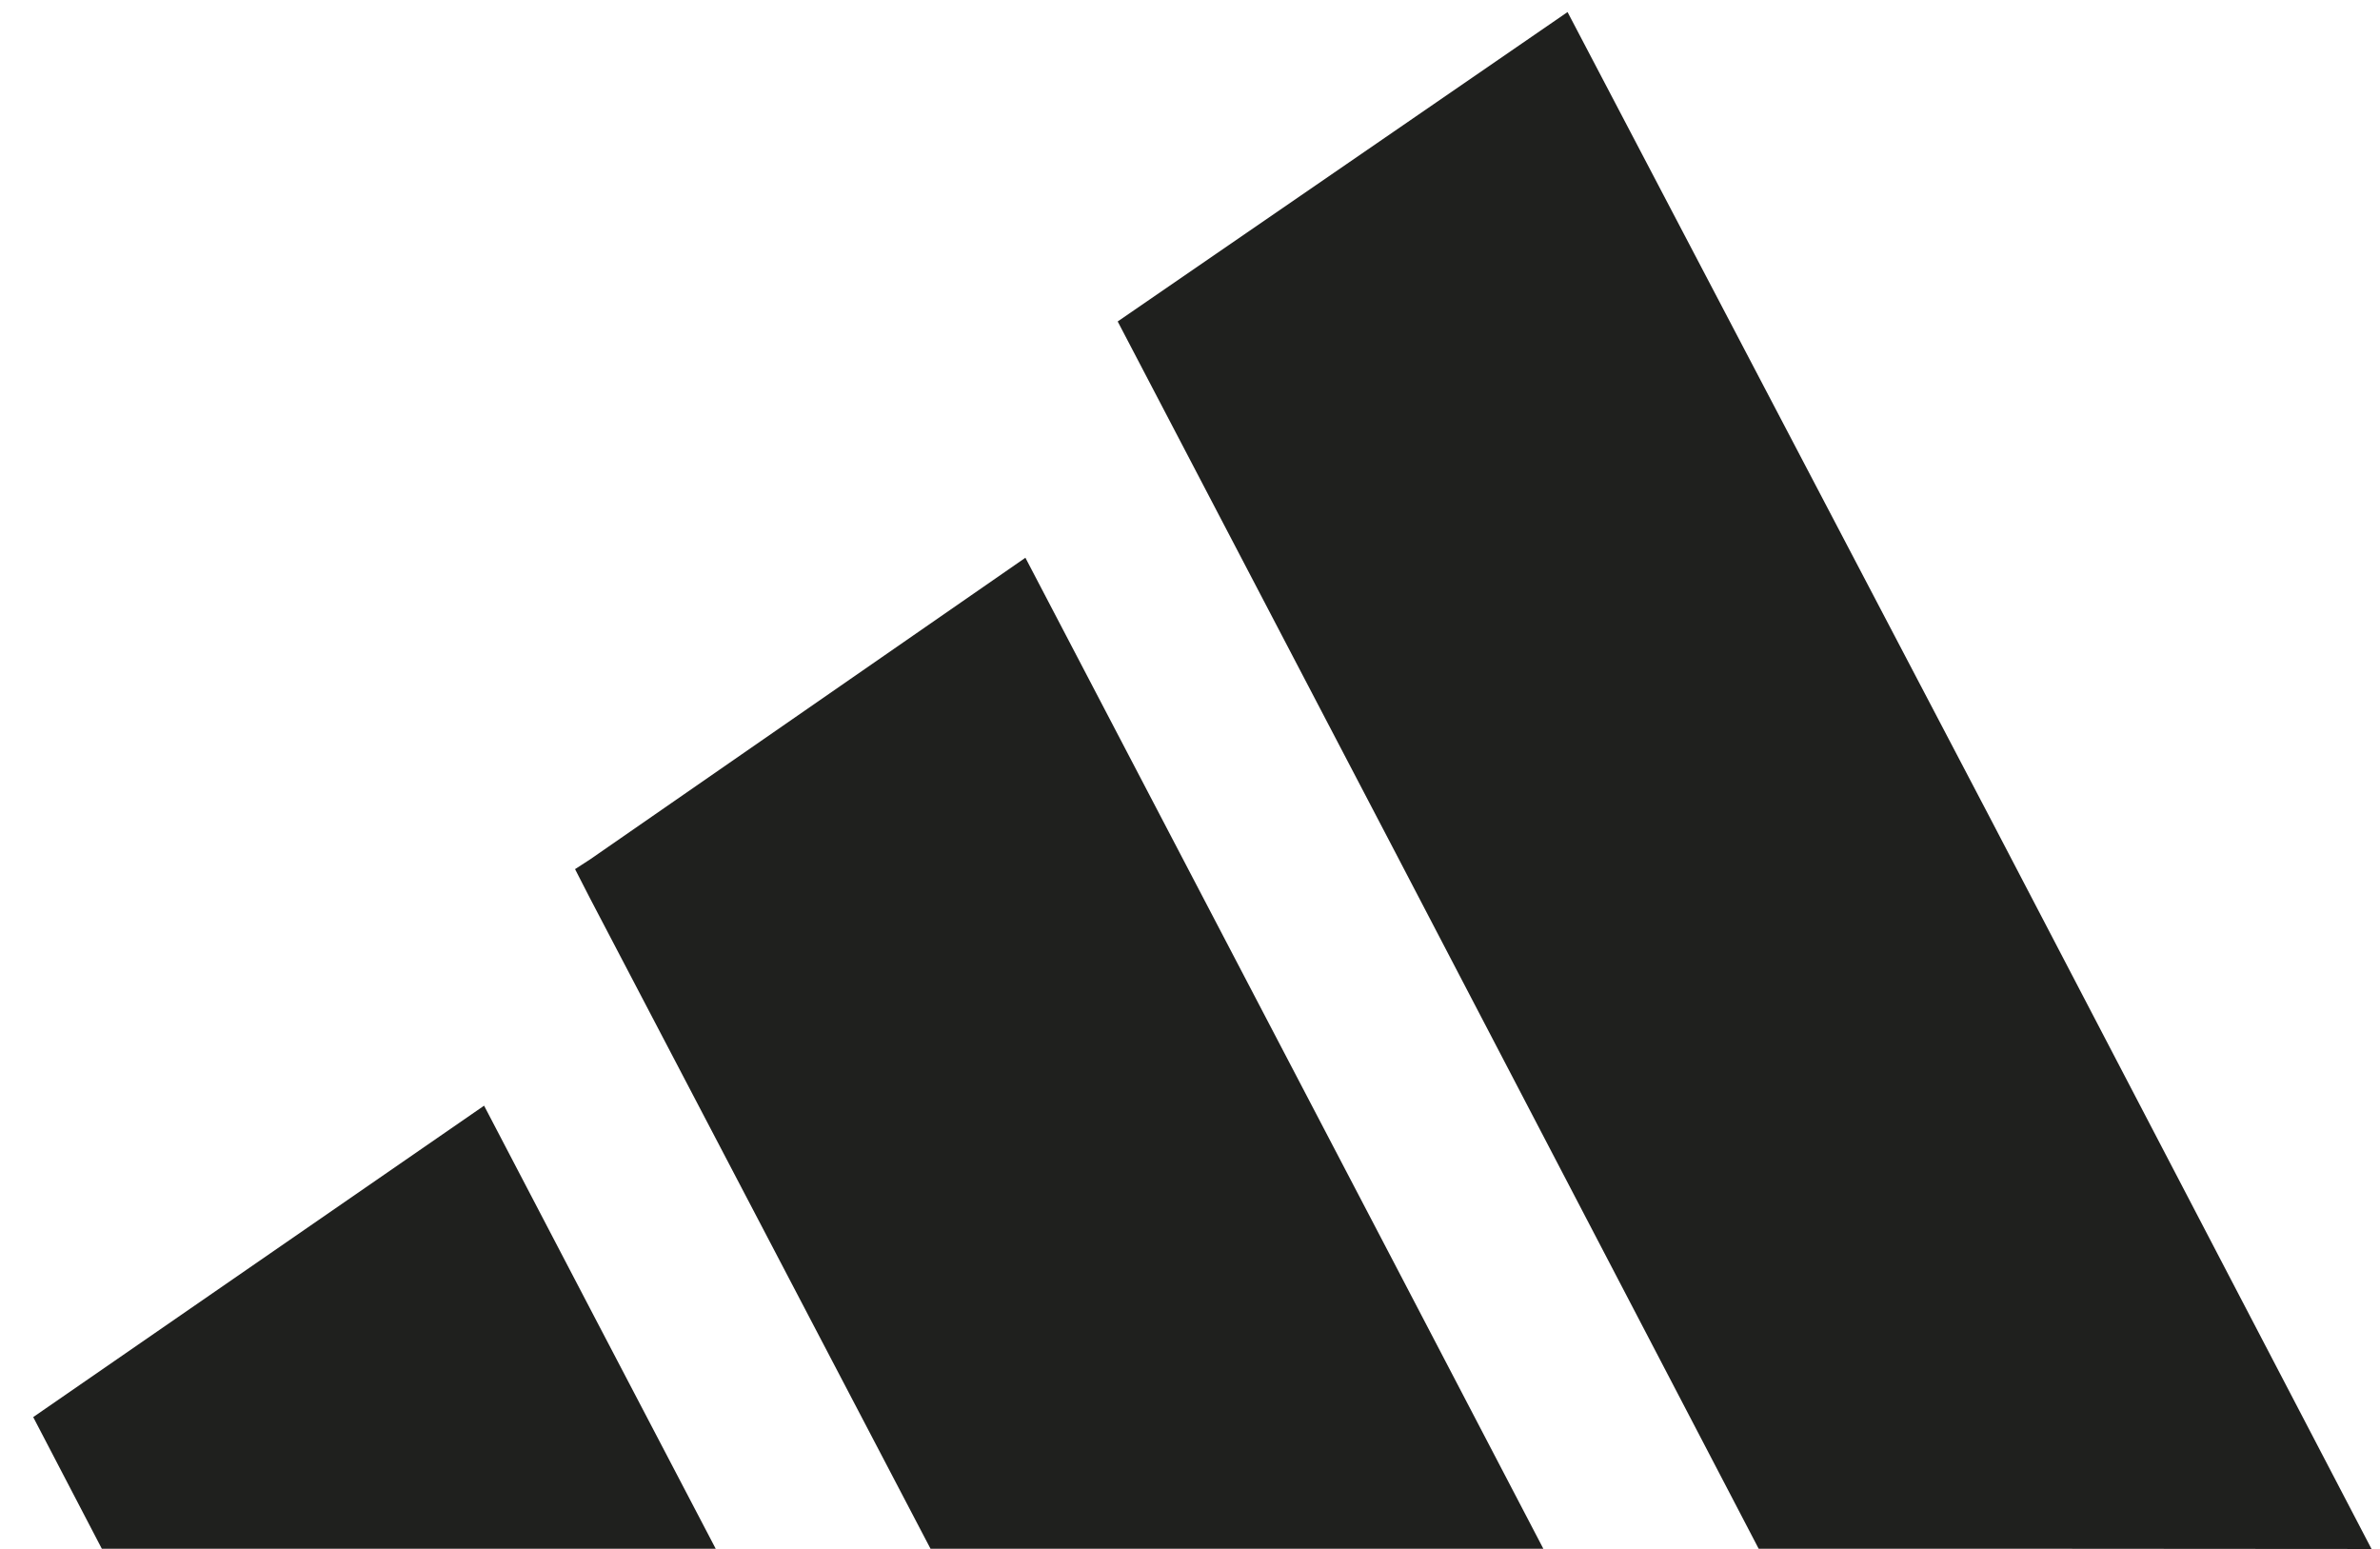 <svg width="63" height="41" viewBox="0 0 63 41" fill="none" xmlns="http://www.w3.org/2000/svg">
<path d="M15.619 40.993H18.945L15.619 34.636L12.814 29.266L0.879 37.509L2.695 40.993H15.619Z" fill="#1F201E"/>
<path d="M46.553 40.993H52.678L62.776 41L52.678 21.65L41.494 0.319L36.901 3.479L29.586 8.509L36.901 22.497L46.553 40.993Z" fill="#1F201E"/>
<path d="M40.853 40.993L36.88 33.384L27.143 14.763L15.619 22.748L15.222 23.005L15.619 23.779L24.631 40.993H36.88H40.853Z" fill="#1F201E"/>
</svg>
